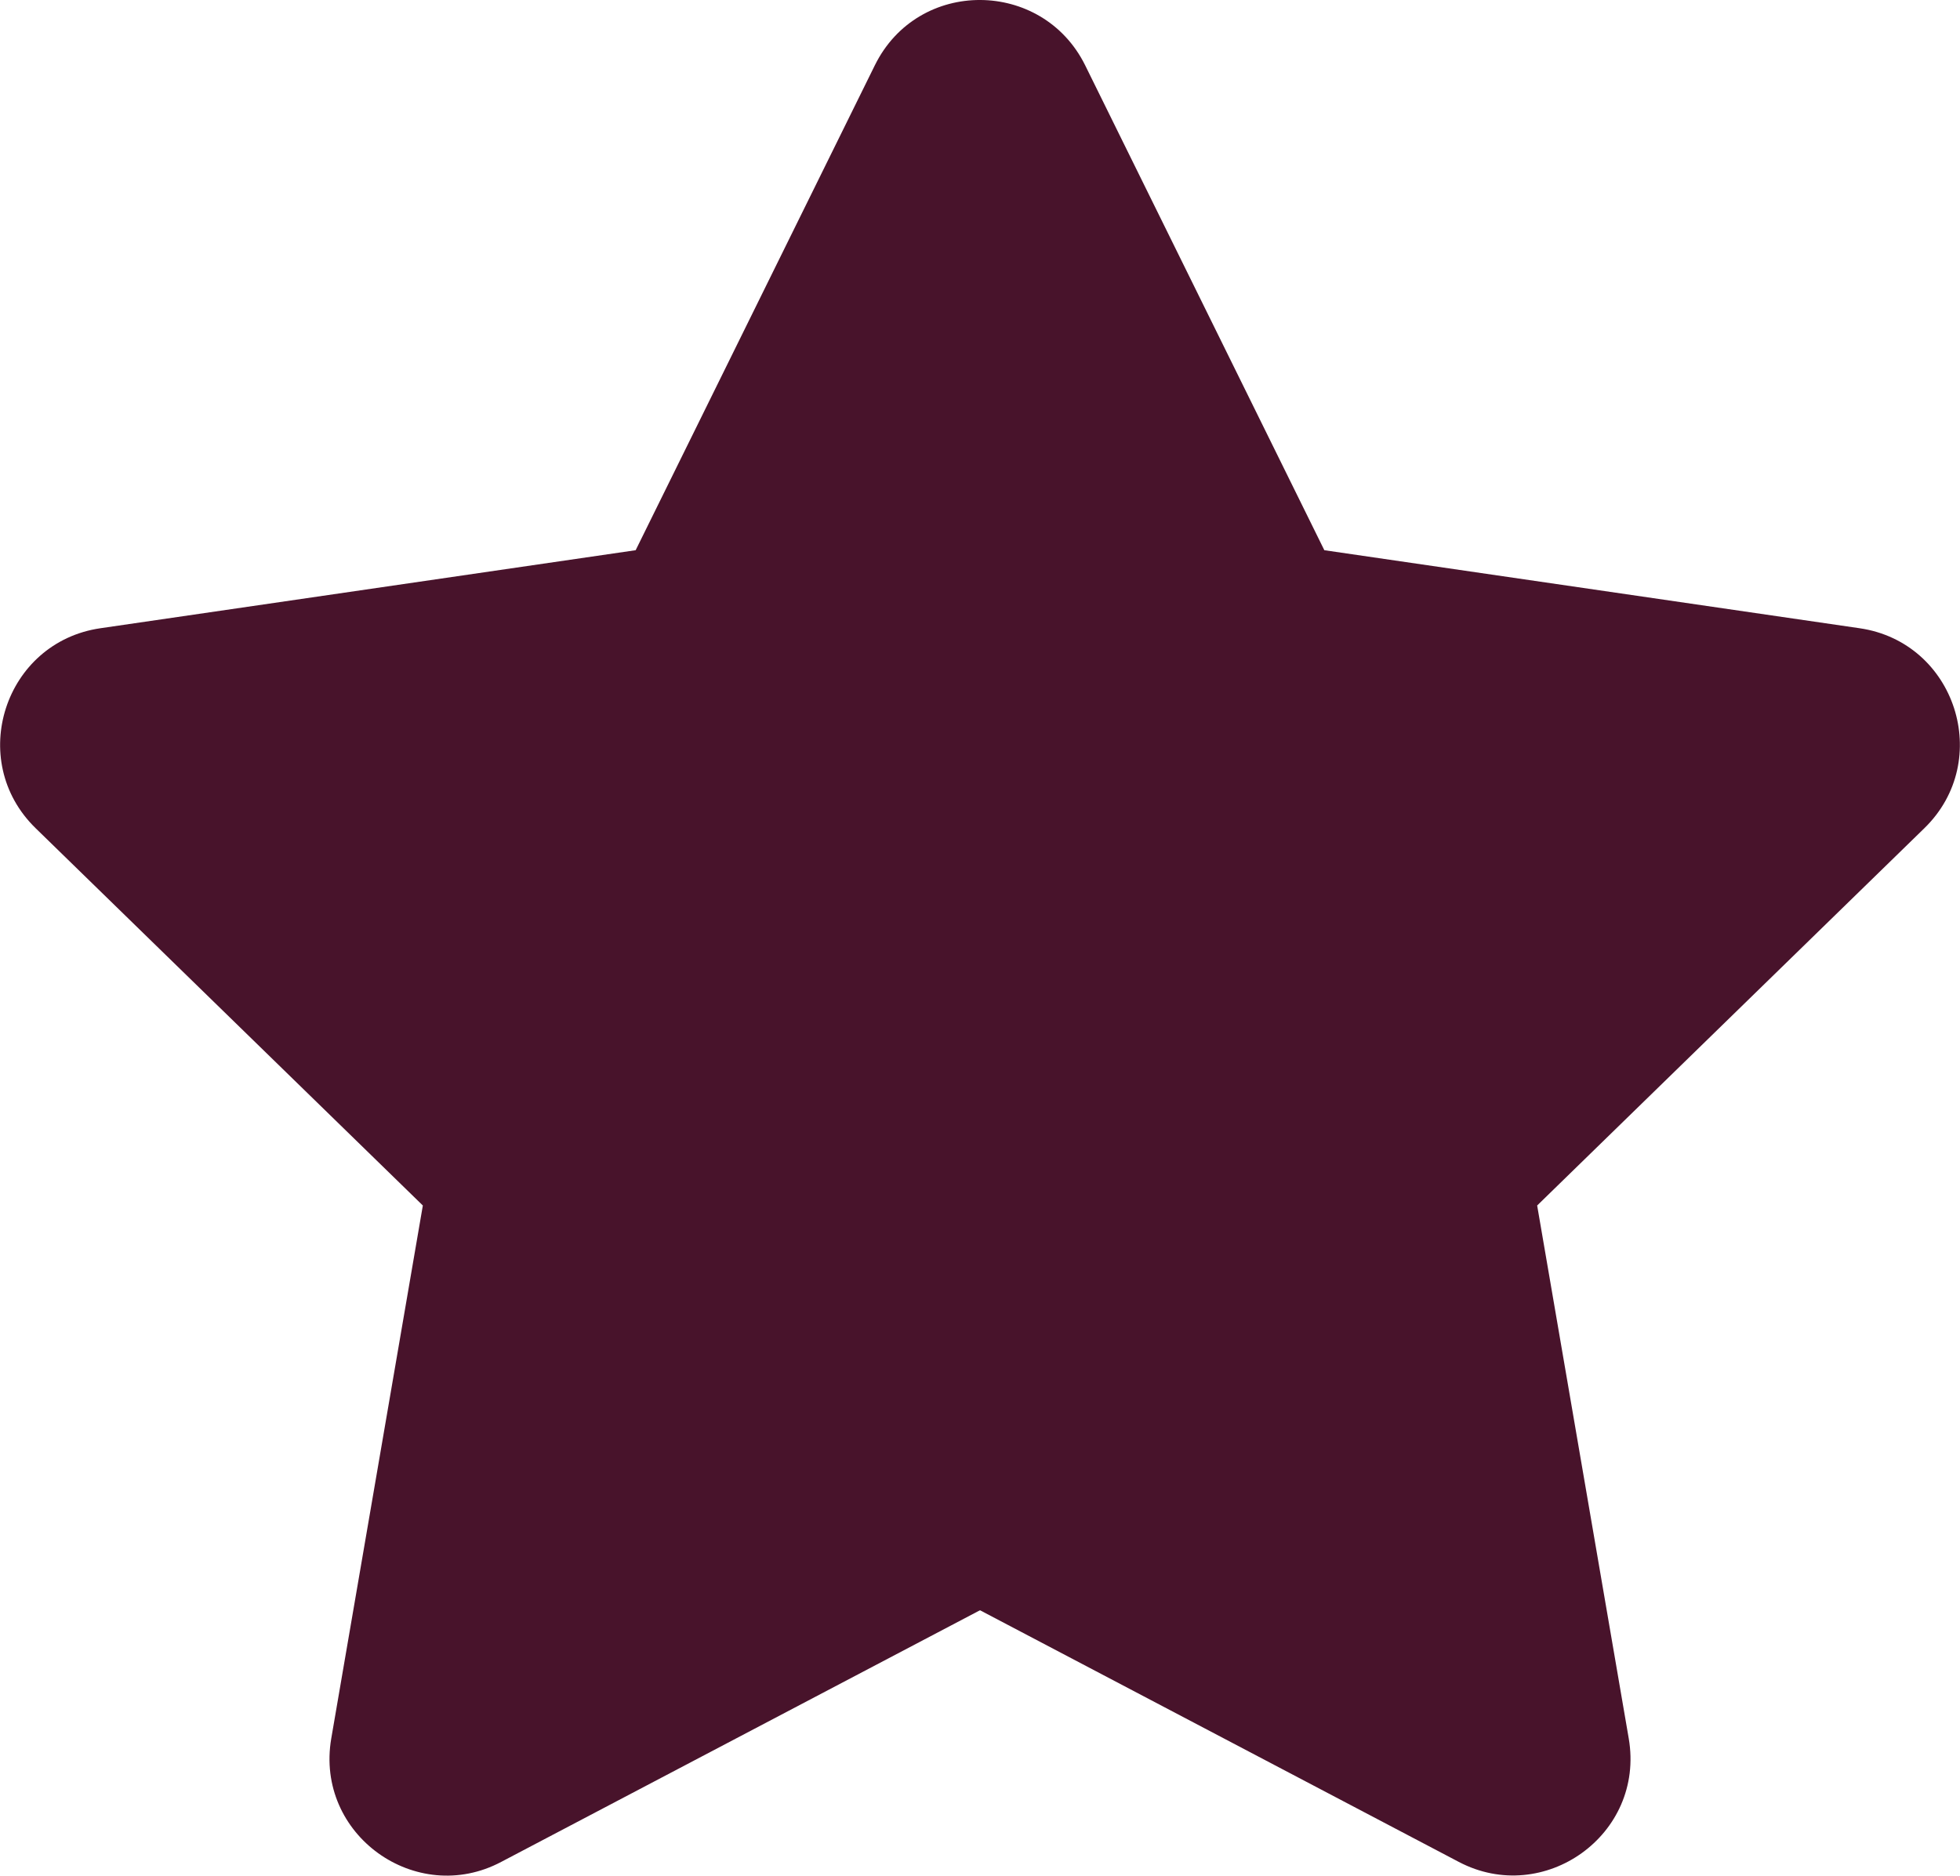 <?xml version="1.0" encoding="utf-8"?>
<svg xmlns="http://www.w3.org/2000/svg" viewBox="0 0 535 512.06" width="535px" height="512px"><defs><style>.cls-1{fill:#48132b;}</style></defs><title>Asset 2</title><g id="Layer_2" data-name="Layer 2"><g id="star"><path class="cls-1" d="M238.8,17.81l-65.3,132.4L27.4,171.51c-26.2,3.8-36.7,36.1-17.7,54.6l105.7,103-25,145.5c-4.5,26.3,23.2,46,46.4,33.7l130.7-68.7,130.7,68.7c23.2,12.2,50.9-7.4,46.4-33.7l-25-145.5,105.7-103c19-18.5,8.5-50.8-17.7-54.6l-146.1-21.3L296.2,17.81c-11.7-23.6-45.6-23.9-57.4,0Z"/></g></g></svg>
